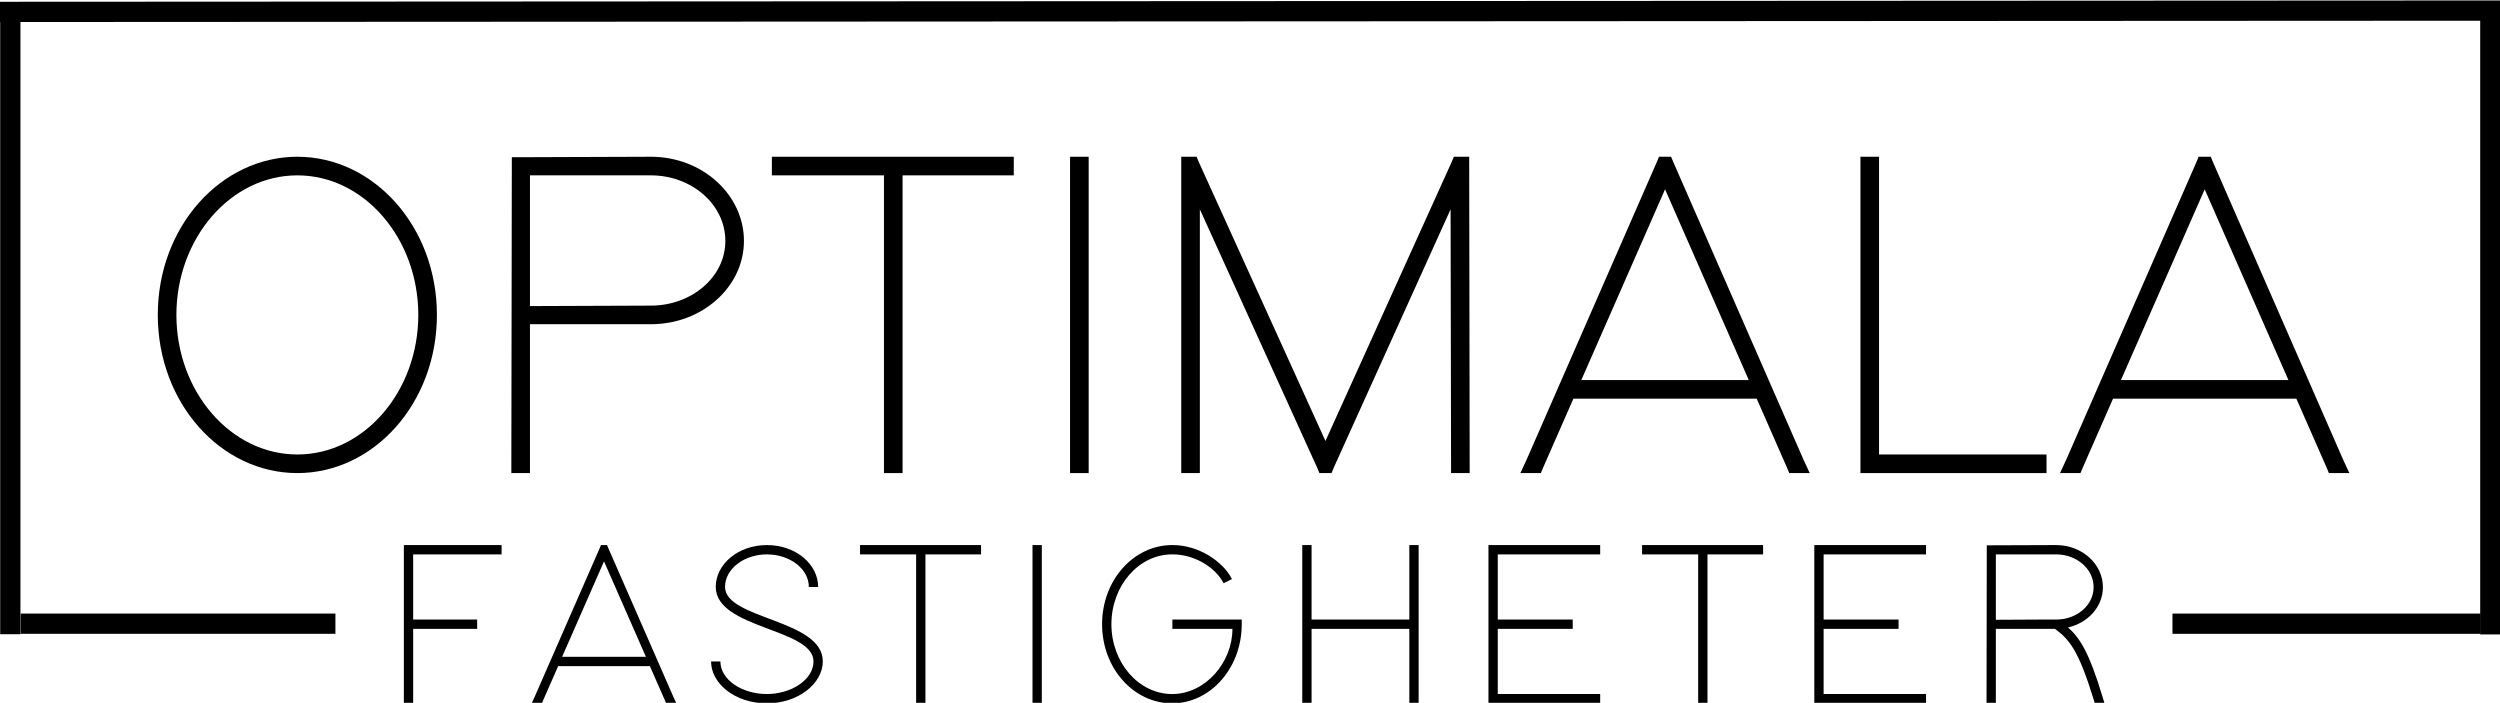 <?xml version="1.0" encoding="UTF-8" standalone="no"?>
<!DOCTYPE svg PUBLIC "-//W3C//DTD SVG 1.1//EN" "http://www.w3.org/Graphics/SVG/1.1/DTD/svg11.dtd">
<svg width="100%" height="100%" viewBox="0 0 2917 820" version="1.1" xmlns="http://www.w3.org/2000/svg" xmlns:xlink="http://www.w3.org/1999/xlink" xml:space="preserve" xmlns:serif="http://www.serif.com/" style="fill-rule:evenodd;clip-rule:evenodd;stroke-linejoin:round;stroke-miterlimit:2;">
    <g transform="matrix(1,0,0,1,-295.639,-209.01)">
        <g id="ver3" transform="matrix(1.357,0,0,1.357,-621.778,-234.139)">
            <g transform="matrix(1,0,0,1,43.629,-25.759)">
                <g id="OPTIMALA">
                    <g transform="matrix(400,0,0,400,744.108,759.101)">
                        <path d="M0.06,-0.34C0.06,-0.53 0.196,-0.68 0.36,-0.68C0.524,-0.68 0.66,-0.53 0.66,-0.34C0.66,-0.15 0.524,0 0.36,0C0.196,0 0.06,-0.15 0.06,-0.34ZM0.1,-0.34C0.1,-0.176 0.216,-0.04 0.36,-0.04C0.504,-0.04 0.62,-0.176 0.62,-0.34C0.62,-0.504 0.504,-0.64 0.36,-0.64C0.216,-0.64 0.1,-0.504 0.1,-0.34Z" style="fill-rule:nonzero;"/>
                    </g>
                    <g transform="matrix(400,0,0,400,1032.11,759.101)">
                        <path d="M0.14,-0.359C0.227,-0.359 0.313,-0.36 0.4,-0.36C0.487,-0.36 0.56,-0.421 0.56,-0.499C0.56,-0.578 0.487,-0.64 0.4,-0.64L0.14,-0.64L0.14,-0.359ZM0.14,-0.32L0.14,0L0.1,0L0.1,-0.02L0.101,-0.659L0.101,-0.679L0.121,-0.679L0.4,-0.68C0.511,-0.68 0.6,-0.598 0.6,-0.499C0.6,-0.401 0.511,-0.32 0.4,-0.32L0.14,-0.32Z" style="fill-rule:nonzero;"/>
                    </g>
                    <g transform="matrix(400,0,0,400,1288.11,759.101)">
                        <path d="M0.301,-0.68L0.54,-0.68L0.54,-0.64L0.52,-0.64L0.301,-0.64L0.301,0L0.261,0L0.261,-0.02L0.261,-0.64L0.04,-0.64L0.02,-0.64L0.02,-0.68L0.301,-0.68Z" style="fill-rule:nonzero;"/>
                    </g>
                    <g transform="matrix(400,0,0,400,1512.11,759.101)">
                        <path d="M0.101,-0.66L0.101,-0.68L0.141,-0.68L0.141,0L0.101,0L0.101,-0.02L0.101,-0.66Z" style="fill-rule:nonzero;"/>
                    </g>
                    <g transform="matrix(400,0,0,400,1608.11,759.101)">
                        <path d="M0.14,-0.02L0.14,0L0.1,0L0.1,-0.02L0.1,-0.66L0.1,-0.68L0.133,-0.68L0.138,-0.668L0.41,-0.069L0.681,-0.668L0.686,-0.68L0.719,-0.68L0.719,-0.66L0.72,-0.02L0.72,0L0.68,0L0.68,-0.02L0.679,-0.567L0.428,-0.012L0.423,0L0.397,0L0.392,-0.012L0.14,-0.567L0.14,-0.02Z" style="fill-rule:nonzero;"/>
                    </g>
                    <g transform="matrix(400,0,0,400,1936.11,759.101)">
                        <path d="M0.136,-0.16L0.123,-0.16L0.058,-0.012L0.053,0L0.009,0L0.022,-0.028L0.302,-0.668L0.307,-0.68L0.333,-0.68L0.338,-0.668L0.618,-0.028L0.631,0L0.587,0L0.582,-0.012L0.517,-0.16L0.502,-0.16L0.136,-0.16ZM0.5,-0.2L0.32,-0.61L0.14,-0.2L0.5,-0.2Z" style="fill-rule:nonzero;"/>
                    </g>
                    <g transform="matrix(400,0,0,400,2192.11,759.101)">
                        <path d="M0.1,-0.66L0.1,-0.68L0.14,-0.68L0.14,-0.04L0.5,-0.04L0.5,0L0.48,0L0.12,0L0.1,0L0.1,-0.02L0.1,-0.66Z" style="fill-rule:nonzero;"/>
                    </g>
                    <g transform="matrix(400,0,0,400,2400.11,759.101)">
                        <path d="M0.136,-0.16L0.123,-0.16L0.058,-0.012L0.053,0L0.009,0L0.022,-0.028L0.302,-0.668L0.307,-0.68L0.333,-0.68L0.338,-0.668L0.618,-0.028L0.631,0L0.587,0L0.582,-0.012L0.517,-0.16L0.502,-0.16L0.136,-0.16ZM0.5,-0.2L0.32,-0.61L0.14,-0.2L0.5,-0.2Z" style="fill-rule:nonzero;"/>
                    </g>
                </g>
            </g>
            <g transform="matrix(0.549,0,0,0.549,909.946,267.073)">
                <g id="FASTIGHETER">
                    <g transform="matrix(364.528,0,0,364.528,170.037,1209.93)">
                        <path d="M0.5,-0.68L0.52,-0.68L0.52,-0.64L0.5,-0.64L0.14,-0.64L0.14,-0.36L0.415,-0.36L0.415,-0.32L0.395,-0.32L0.14,-0.32L0.14,0L0.1,0L0.1,-0.02L0.1,-0.32L0.1,-0.36L0.1,-0.66L0.1,-0.68L0.5,-0.68Z" style="fill-rule:nonzero;"/>
                    </g>
                    <g transform="matrix(364.528,0,0,364.528,403.335,1209.93)">
                        <path d="M0.136,-0.16L0.123,-0.16L0.058,-0.012L0.053,0L0.009,0L0.022,-0.028L0.302,-0.668L0.307,-0.68L0.333,-0.68L0.338,-0.668L0.618,-0.028L0.631,0L0.587,0L0.582,-0.012L0.517,-0.16L0.502,-0.16L0.136,-0.16ZM0.5,-0.2L0.32,-0.61L0.14,-0.2L0.5,-0.2Z" style="fill-rule:nonzero;"/>
                    </g>
                    <g transform="matrix(364.528,0,0,364.528,673.086,1209.93)">
                        <path d="M0.5,-0.5L0.46,-0.5C0.46,-0.579 0.377,-0.64 0.28,-0.64C0.183,-0.64 0.1,-0.579 0.1,-0.5C0.1,-0.361 0.521,-0.361 0.52,-0.18C0.52,-0.086 0.415,0 0.28,0C0.143,0 0.04,-0.085 0.04,-0.18L0.08,-0.18C0.08,-0.101 0.173,-0.04 0.28,-0.04C0.385,-0.04 0.48,-0.102 0.48,-0.18C0.48,-0.322 0.061,-0.32 0.06,-0.5C0.06,-0.597 0.155,-0.68 0.28,-0.68C0.405,-0.68 0.5,-0.597 0.5,-0.5Z" style="fill-rule:nonzero;"/>
                    </g>
                    <g transform="matrix(364.528,0,0,364.528,913.674,1209.93)">
                        <path d="M0.301,-0.68L0.54,-0.68L0.54,-0.64L0.52,-0.64L0.301,-0.64L0.301,0L0.261,0L0.261,-0.02L0.261,-0.64L0.04,-0.64L0.02,-0.64L0.02,-0.68L0.301,-0.68Z" style="fill-rule:nonzero;"/>
                    </g>
                    <g transform="matrix(364.528,0,0,364.528,1154.26,1209.93)">
                        <path d="M0.101,-0.66L0.101,-0.68L0.141,-0.68L0.141,0L0.101,0L0.101,-0.02L0.101,-0.66Z" style="fill-rule:nonzero;"/>
                    </g>
                    <g transform="matrix(364.528,0,0,364.528,1278.2,1209.93)">
                        <path d="M0.362,-0.32L0.362,-0.36L0.66,-0.36L0.66,-0.34C0.66,-0.15 0.524,0 0.361,0C0.196,0 0.06,-0.15 0.06,-0.34C0.06,-0.53 0.196,-0.68 0.361,-0.68C0.474,-0.681 0.579,-0.61 0.618,-0.534L0.582,-0.516C0.549,-0.582 0.458,-0.641 0.361,-0.64C0.216,-0.64 0.1,-0.504 0.1,-0.34C0.1,-0.176 0.216,-0.04 0.361,-0.04C0.504,-0.04 0.62,-0.176 0.62,-0.32L0.362,-0.32Z" style="fill-rule:nonzero;"/>
                    </g>
                    <g transform="matrix(364.528,0,0,364.528,1577.12,1209.93)">
                        <path d="M0.6,-0.32L0.6,0L0.56,0L0.56,-0.02L0.56,-0.32L0.14,-0.32L0.14,0L0.1,0L0.1,-0.02L0.1,-0.32L0.1,-0.36L0.1,-0.66L0.1,-0.68L0.14,-0.68L0.14,-0.36L0.56,-0.36L0.56,-0.66L0.56,-0.68L0.6,-0.68L0.6,-0.32Z" style="fill-rule:nonzero;"/>
                    </g>
                    <g transform="matrix(364.528,0,0,364.528,1868.74,1209.93)">
                        <path d="M0.56,-0.68L0.58,-0.68L0.58,-0.64L0.56,-0.64L0.14,-0.64L0.14,-0.36L0.462,-0.36L0.462,-0.32L0.442,-0.32L0.14,-0.32L0.14,-0.04L0.58,-0.04L0.58,0L0.56,0L0.12,0L0.1,0L0.1,-0.02L0.1,-0.32L0.1,-0.36L0.1,-0.66L0.1,-0.68L0.56,-0.68Z" style="fill-rule:nonzero;"/>
                    </g>
                    <g transform="matrix(364.528,0,0,364.528,2138.49,1209.93)">
                        <path d="M0.301,-0.68L0.54,-0.68L0.54,-0.64L0.52,-0.64L0.301,-0.64L0.301,0L0.261,0L0.261,-0.02L0.261,-0.64L0.04,-0.64L0.02,-0.64L0.02,-0.68L0.301,-0.68Z" style="fill-rule:nonzero;"/>
                    </g>
                    <g transform="matrix(364.528,0,0,364.528,2379.08,1209.93)">
                        <path d="M0.56,-0.68L0.58,-0.68L0.58,-0.64L0.56,-0.64L0.14,-0.64L0.14,-0.36L0.462,-0.36L0.462,-0.32L0.442,-0.32L0.14,-0.32L0.14,-0.04L0.58,-0.04L0.58,0L0.56,0L0.12,0L0.1,0L0.1,-0.02L0.1,-0.32L0.1,-0.36L0.1,-0.66L0.1,-0.68L0.56,-0.68Z" style="fill-rule:nonzero;"/>
                    </g>
                    <g transform="matrix(364.528,0,0,364.528,2648.83,1209.93)">
                        <path d="M0.45,-0.326C0.501,-0.282 0.542,-0.216 0.599,-0.026L0.607,0L0.565,0L0.561,-0.014C0.495,-0.23 0.455,-0.275 0.394,-0.32L0.14,-0.32L0.14,0L0.1,0L0.1,-0.02L0.101,-0.659L0.101,-0.679L0.121,-0.679L0.399,-0.68C0.511,-0.68 0.6,-0.598 0.6,-0.499C0.6,-0.416 0.537,-0.346 0.45,-0.326ZM0.335,-0.36L0.4,-0.36C0.487,-0.36 0.56,-0.421 0.56,-0.499C0.56,-0.578 0.487,-0.64 0.399,-0.64L0.14,-0.64L0.14,-0.359C0.205,-0.359 0.27,-0.36 0.335,-0.36Z" style="fill-rule:nonzero;"/>
                    </g>
                </g>
            </g>
            <g id="LINE">
                <g transform="matrix(0.307,0,0,1.386,620.076,-1173)">
                    <rect x="182.914" y="1095.22" width="56.719" height="380.167"/>
                </g>
                <g transform="matrix(0,0.307,-5.655,0.003,9019.38,267.511)">
                    <rect x="182.914" y="1095.22" width="56.719" height="380.167"/>
                </g>
                <g transform="matrix(0,0.307,-0.697,0,3572.38,797.984)">
                    <rect x="182.914" y="1095.22" width="56.719" height="380.167"/>
                </g>
                <g transform="matrix(0,0.307,-0.712,0,1744.27,797.976)">
                    <rect x="182.914" y="1095.22" width="56.719" height="380.167"/>
                </g>
                <g transform="matrix(0.307,0,0,1.39,2752.48,-1178.72)">
                    <rect x="182.914" y="1095.22" width="56.719" height="380.167"/>
                </g>
            </g>
        </g>
    </g>
</svg>
